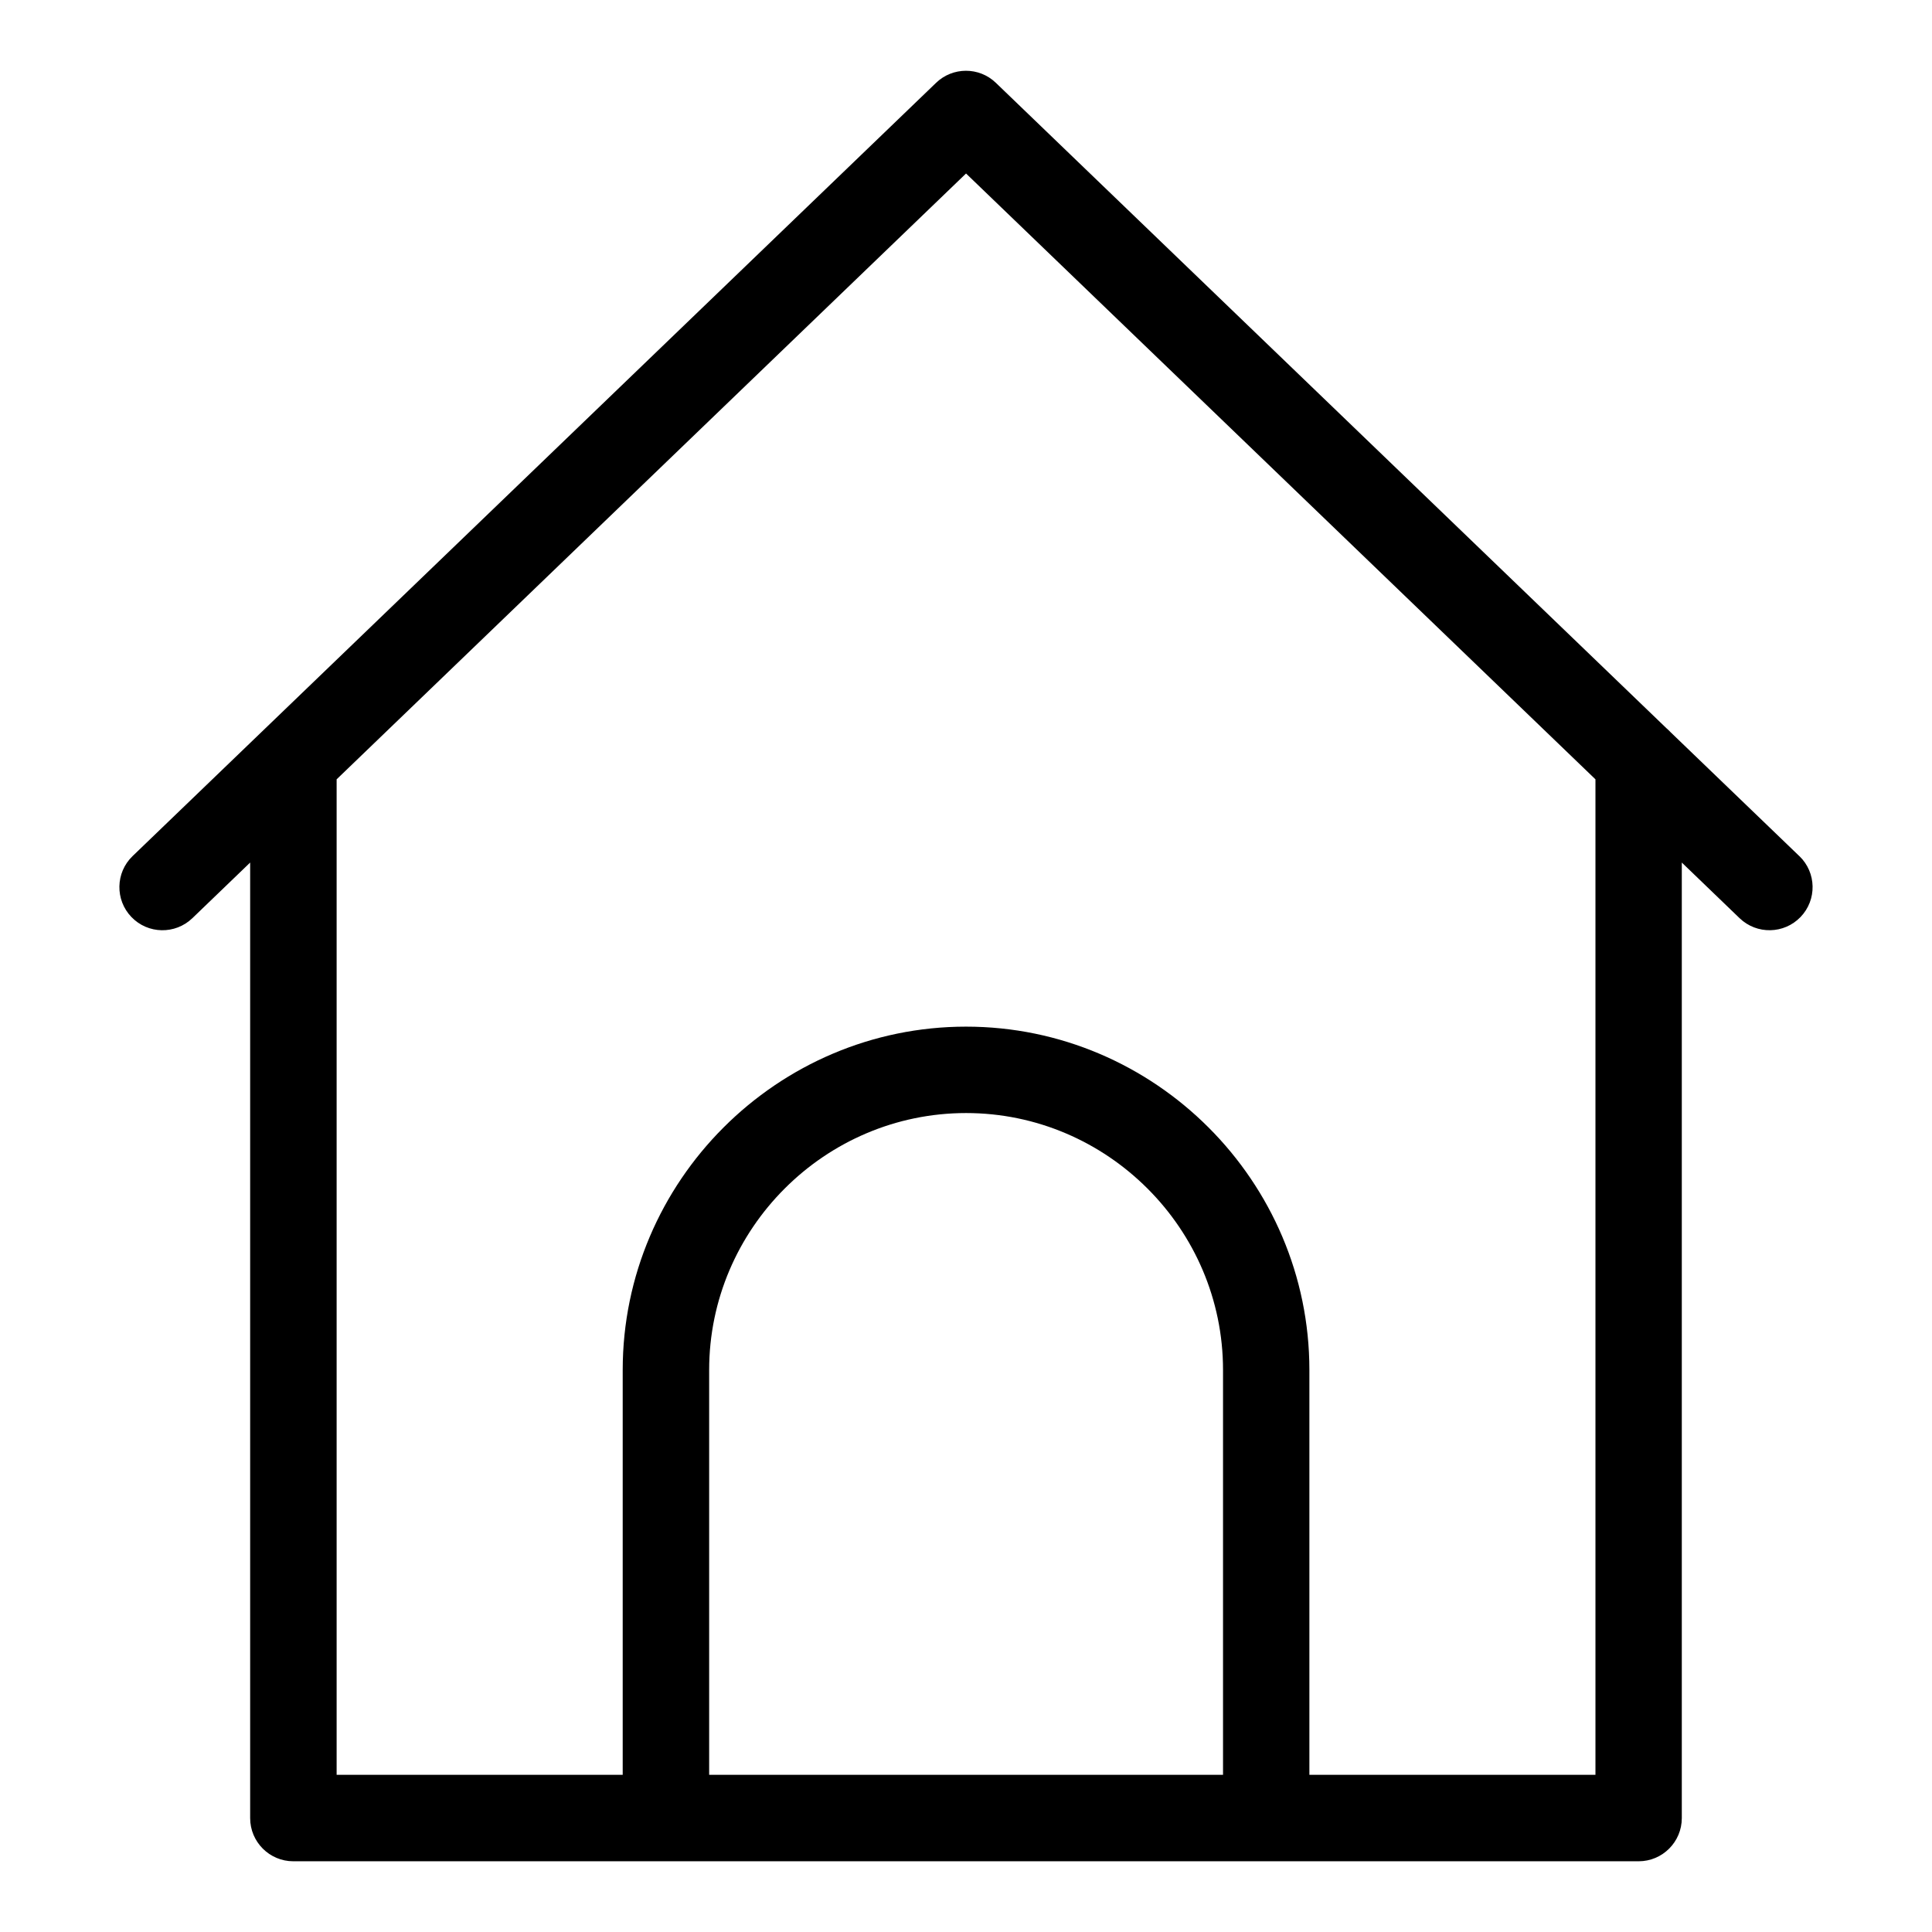 <?xml version="1.0" encoding="UTF-8"?>
<!-- Uploaded to: SVG Repo, www.svgrepo.com, Generator: SVG Repo Mixer Tools -->
<svg fill="#000000" width="800px" height="800px" version="1.1" viewBox="144 144 512 512" xmlns="http://www.w3.org/2000/svg">
 <path d="m400.01 614.34h68.105v-107.28c0-18.711-7.664-35.746-20.012-48.078-12.348-12.348-29.367-20.012-48.078-20.012-18.711 0-35.746 7.664-48.078 20.012-12.348 12.348-20.012 29.367-20.012 48.078v107.28h68.105zm220.85-243.46c4.535 4.367 4.684 11.594 0.301 16.141-4.367 4.535-11.594 4.684-16.141 0.316l-15.324-14.75v253.23c0 6.316-5.125 11.441-11.441 11.441h-356.52c-6.316 0-11.441-5.125-11.441-11.441v-253.23l-15.324 14.75c-4.551 4.367-11.773 4.231-16.141-0.316-4.367-4.535-4.231-11.773 0.301-16.141l212.95-204.94c4.398-4.231 11.395-4.262 15.824 0l177.66 170.99c0.422 0.363 0.816 0.742 1.195 1.148l34.098 32.812zm-129.86 243.46h75.812v-263.81l-166.8-160.55-166.8 160.55v263.81h75.812v-107.28c0-25.031 10.234-47.777 26.723-64.266s39.238-26.723 64.266-26.723c25.031 0 47.777 10.234 64.266 26.723s26.723 39.238 26.723 64.266v107.28z"/>
</svg>